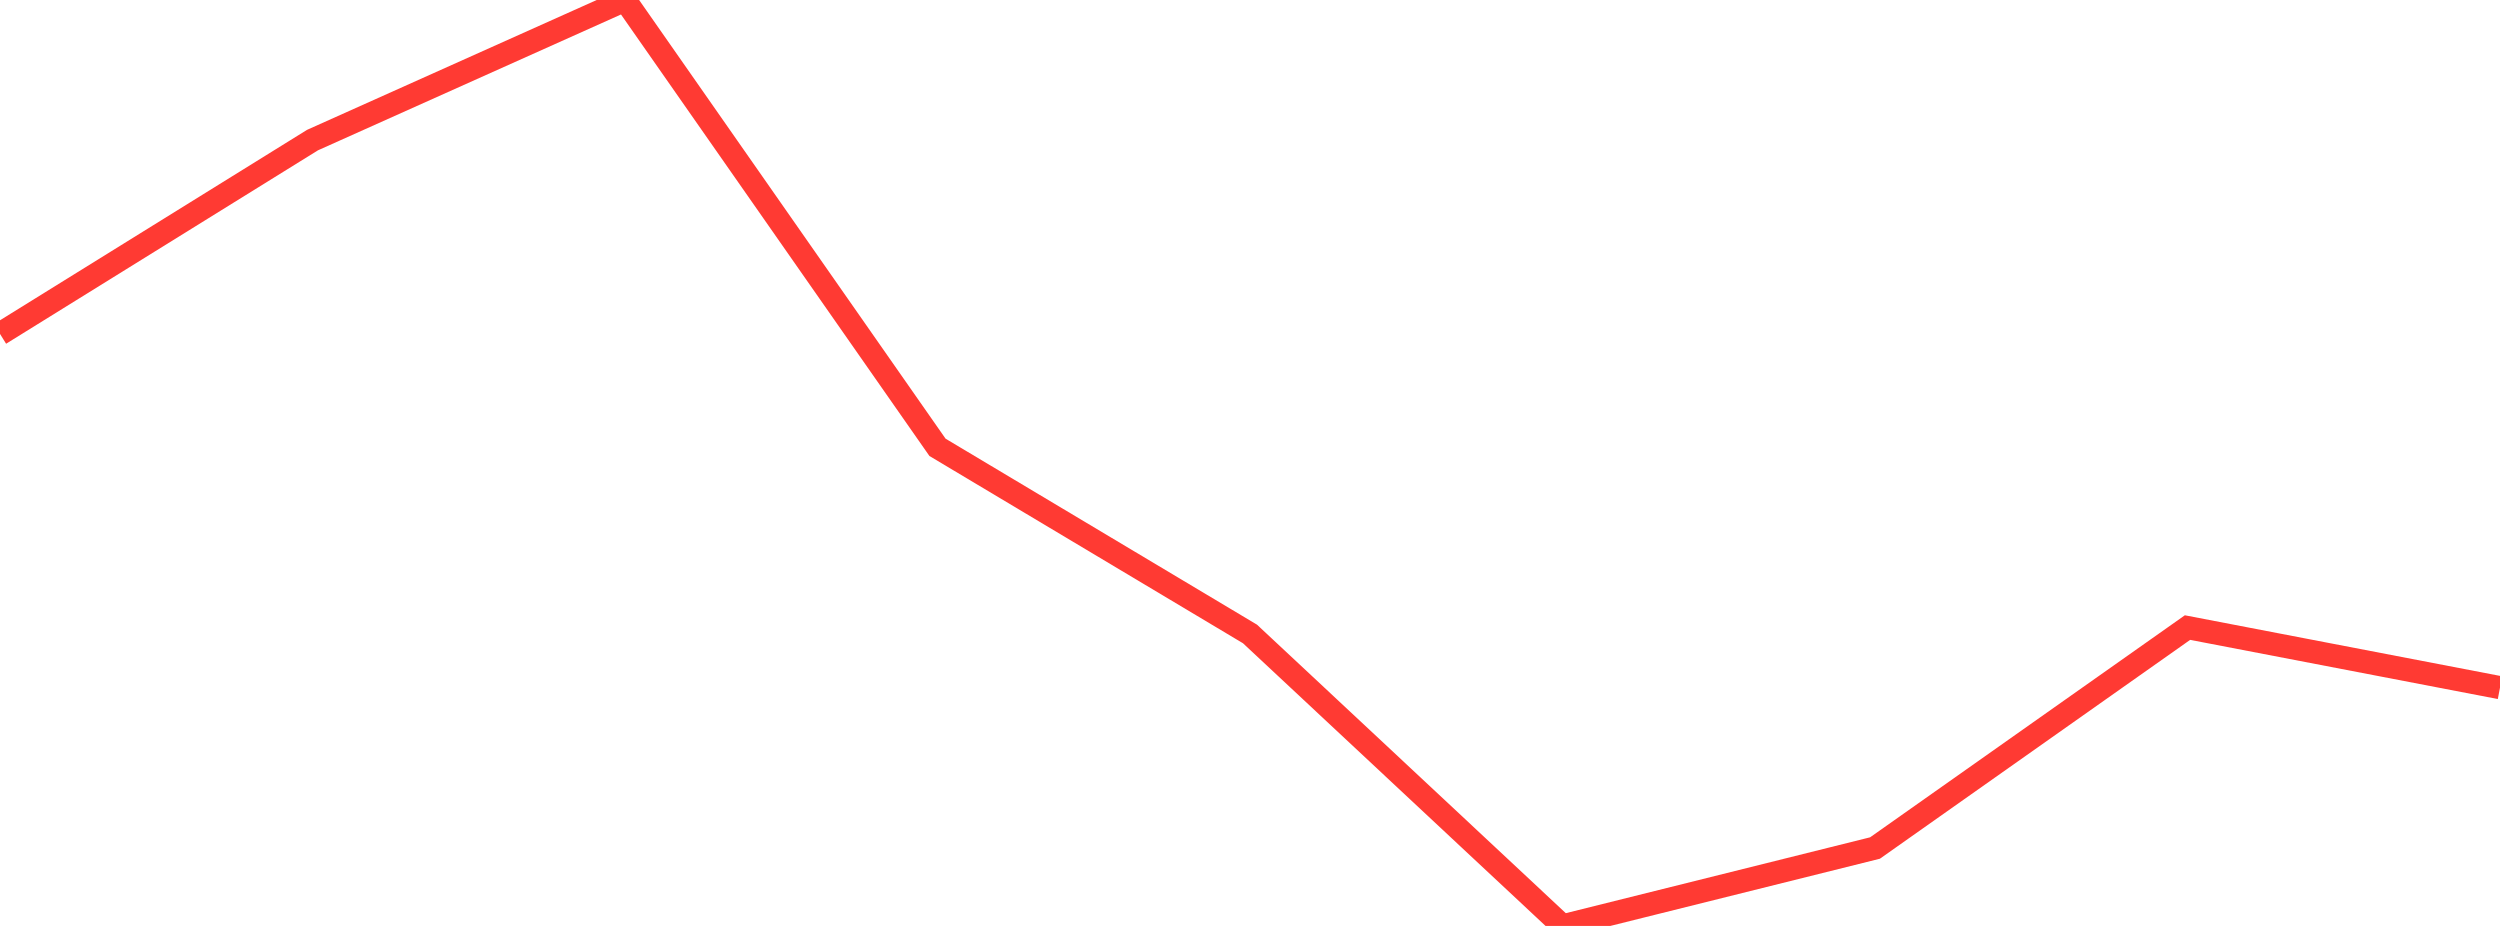 <?xml version="1.0" standalone="no"?>
<!DOCTYPE svg PUBLIC "-//W3C//DTD SVG 1.1//EN" "http://www.w3.org/Graphics/SVG/1.1/DTD/svg11.dtd">

<svg width="135" height="50" viewBox="0 0 135 50" preserveAspectRatio="none" 
  xmlns="http://www.w3.org/2000/svg"
  xmlns:xlink="http://www.w3.org/1999/xlink">


<polyline points="0.0, 18.031 16.875, 7.565 33.75, 0.0 50.625, 24.156 67.5, 34.234 84.375, 50.0 101.25, 45.793 118.125, 33.889 135.0, 37.134" fill="none" stroke="#ff3a33" stroke-width="1.25"/>

</svg>